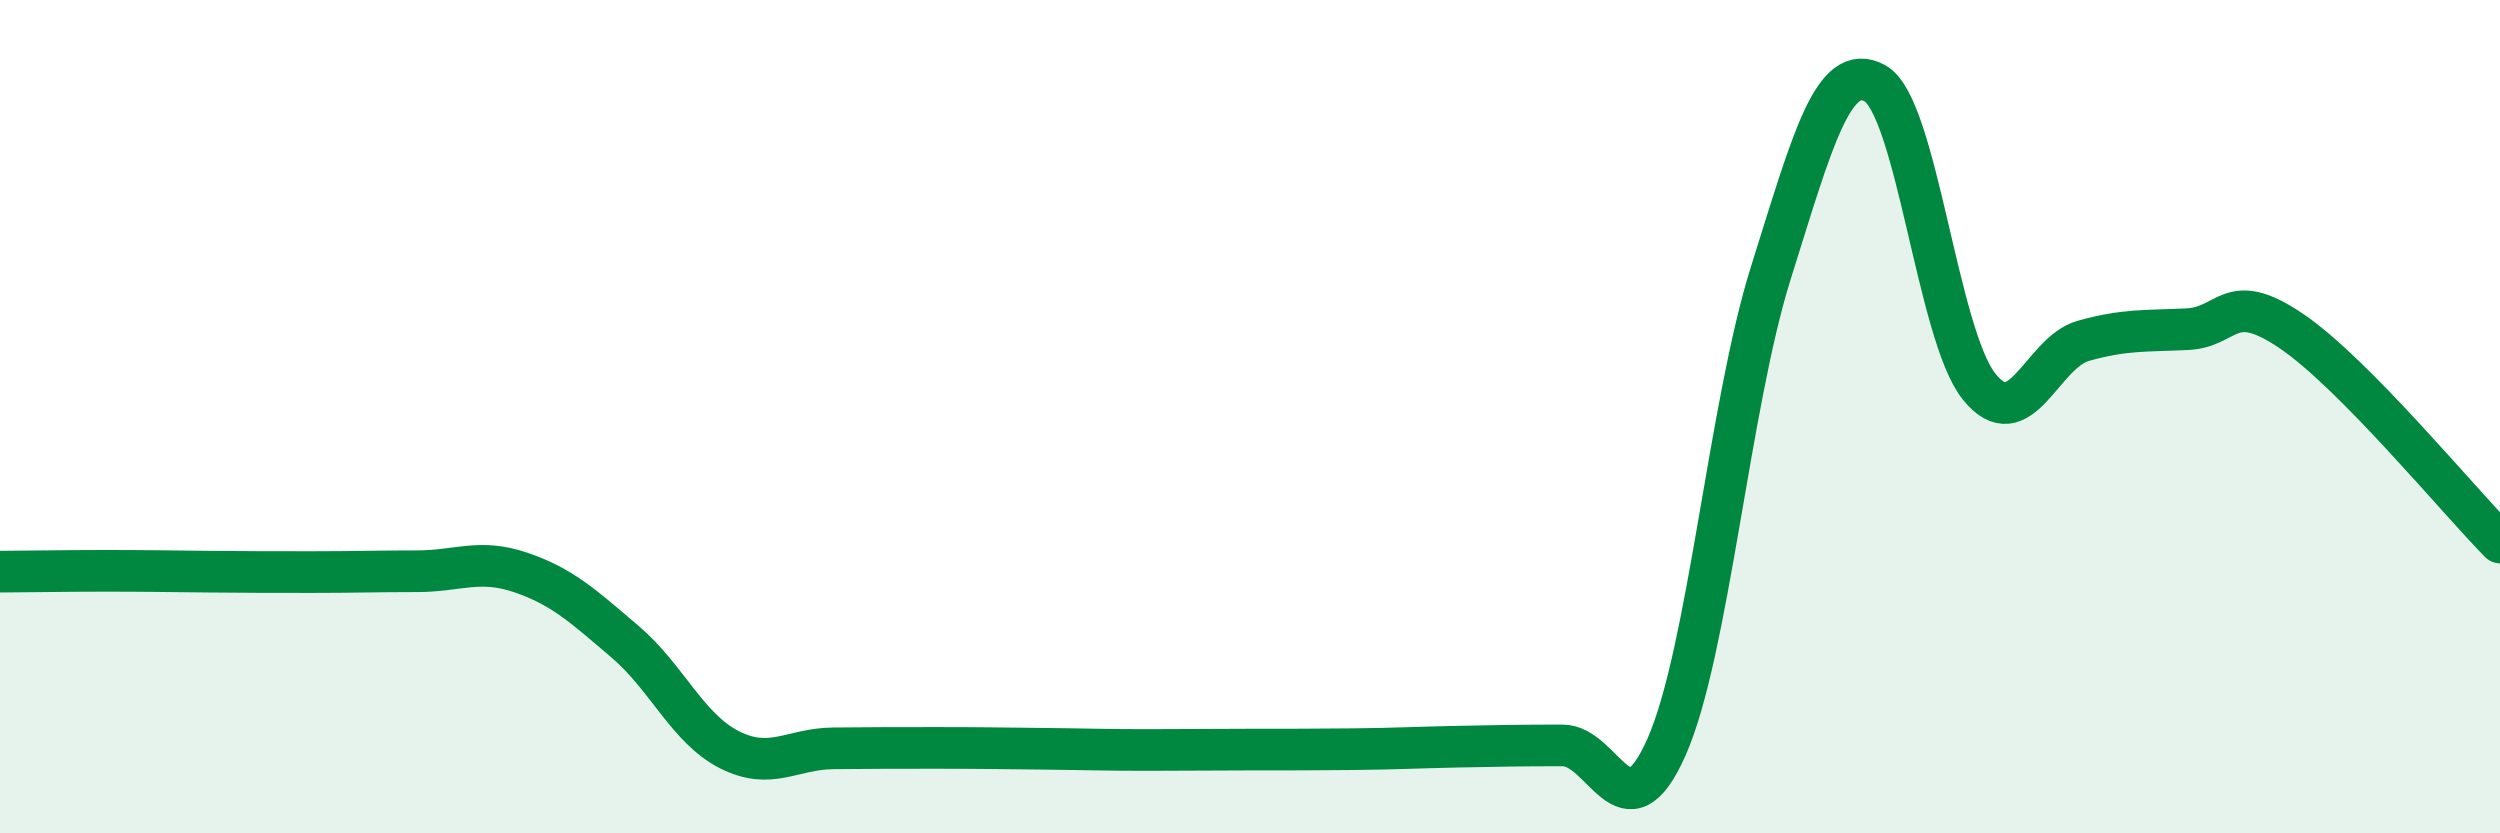 
    <svg width="60" height="20" viewBox="0 0 60 20" xmlns="http://www.w3.org/2000/svg">
      <path
        d="M 0,13.72 C 0.5,13.72 1.5,13.7 2.5,13.7 C 3.5,13.7 4,13.71 5,13.72 C 6,13.73 6.5,13.73 7.5,13.73 C 8.5,13.73 9,13.71 10,13.71 C 11,13.71 11.5,13.4 12.5,13.74 C 13.5,14.08 14,14.55 15,15.4 C 16,16.25 16.5,17.48 17.5,17.99 C 18.5,18.5 19,17.97 20,17.96 C 21,17.95 21.5,17.95 22.5,17.95 C 23.5,17.95 24,17.96 25,17.97 C 26,17.98 26.5,18 27.5,18 C 28.5,18 29,17.99 30,17.99 C 31,17.99 31.5,17.99 32.5,17.98 C 33.5,17.97 34,17.94 35,17.92 C 36,17.9 36.5,17.89 37.5,17.89 C 38.5,17.89 39,20.19 40,17.92 C 41,15.65 41.5,9.73 42.5,6.55 C 43.5,3.37 44,1.45 45,2 C 46,2.55 46.5,8.04 47.5,9.28 C 48.5,10.52 49,8.46 50,8.18 C 51,7.9 51.5,7.95 52.5,7.9 C 53.5,7.85 53.5,6.93 55,7.95 C 56.5,8.97 59,12.01 60,13.02L60 20L0 20Z"
        fill="#008740"
        opacity="0.1"
        stroke-linecap="round"
        stroke-linejoin="round"
      />
      <path
        d="M 0,13.72 C 0.5,13.72 1.5,13.7 2.5,13.7 C 3.5,13.7 4,13.71 5,13.72 C 6,13.73 6.5,13.73 7.5,13.73 C 8.5,13.73 9,13.71 10,13.71 C 11,13.71 11.5,13.4 12.5,13.74 C 13.5,14.08 14,14.55 15,15.4 C 16,16.25 16.5,17.48 17.5,17.99 C 18.5,18.5 19,17.97 20,17.96 C 21,17.95 21.5,17.95 22.5,17.95 C 23.5,17.95 24,17.96 25,17.97 C 26,17.98 26.5,18 27.5,18 C 28.5,18 29,17.99 30,17.99 C 31,17.99 31.5,17.99 32.5,17.98 C 33.5,17.97 34,17.94 35,17.92 C 36,17.9 36.5,17.89 37.5,17.89 C 38.5,17.89 39,20.19 40,17.92 C 41,15.65 41.5,9.73 42.5,6.55 C 43.5,3.37 44,1.45 45,2 C 46,2.55 46.5,8.04 47.5,9.28 C 48.5,10.52 49,8.46 50,8.18 C 51,7.9 51.5,7.95 52.5,7.9 C 53.5,7.85 53.5,6.93 55,7.95 C 56.5,8.97 59,12.01 60,13.02"
        stroke="#008740"
        stroke-width="1"
        fill="none"
        stroke-linecap="round"
        stroke-linejoin="round"
      />
    </svg>
  